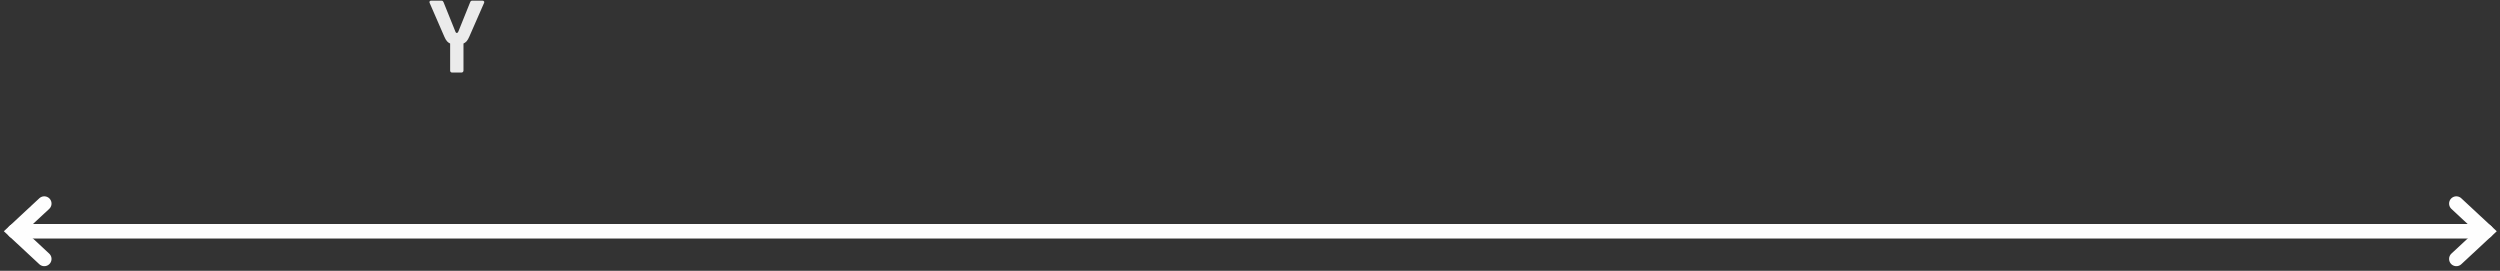 <svg width="517" height="56" viewBox="0 0 517 56" fill="none" xmlns="http://www.w3.org/2000/svg">
<rect x="0" y="0" width="517" height="56" fill="#333333" stroke="none"/>
<path d="M3 47.822H514.127" stroke="#FEFEFE" stroke-width="3" stroke-linecap="round"/>
<path d="M9.156 53.546L3 47.822L9.156 42.099" stroke="#FEFEFE" stroke-width="3" stroke-linecap="round"/>
<path d="M507.971 42.099L514.127 47.823L507.971 53.546" stroke="#FEFEFE" stroke-width="3" stroke-linecap="round"/>
<path opacity="0.9" d="M100.148 0.44C100.148 0.467 100.134 0.52 100.108 0.6L97.068 7.54C96.881 7.98 96.688 8.313 96.488 8.54C96.288 8.753 96.074 8.907 95.848 9V14.6C95.848 14.707 95.808 14.8 95.728 14.88C95.661 14.96 95.574 15 95.468 15H93.468C93.361 15 93.268 14.96 93.188 14.88C93.121 14.8 93.088 14.707 93.088 14.6V9C92.861 8.907 92.648 8.753 92.448 8.54C92.248 8.313 92.054 7.98 91.868 7.54L88.848 0.6C88.821 0.52 88.808 0.467 88.808 0.44C88.808 0.36 88.834 0.293 88.888 0.24C88.941 0.173 89.021 0.14 89.128 0.14H91.348C91.441 0.14 91.521 0.173 91.588 0.24C91.654 0.307 91.701 0.38 91.728 0.46L94.128 6.42C94.194 6.593 94.254 6.707 94.308 6.76C94.374 6.8 94.428 6.82 94.468 6.82C94.521 6.82 94.574 6.8 94.628 6.76C94.694 6.707 94.761 6.593 94.828 6.42L97.228 0.46C97.254 0.38 97.301 0.307 97.368 0.24C97.434 0.173 97.514 0.14 97.608 0.14H99.808C99.914 0.14 99.994 0.173 100.048 0.24C100.114 0.293 100.148 0.36 100.148 0.44Z" fill="white"/>
</svg>

